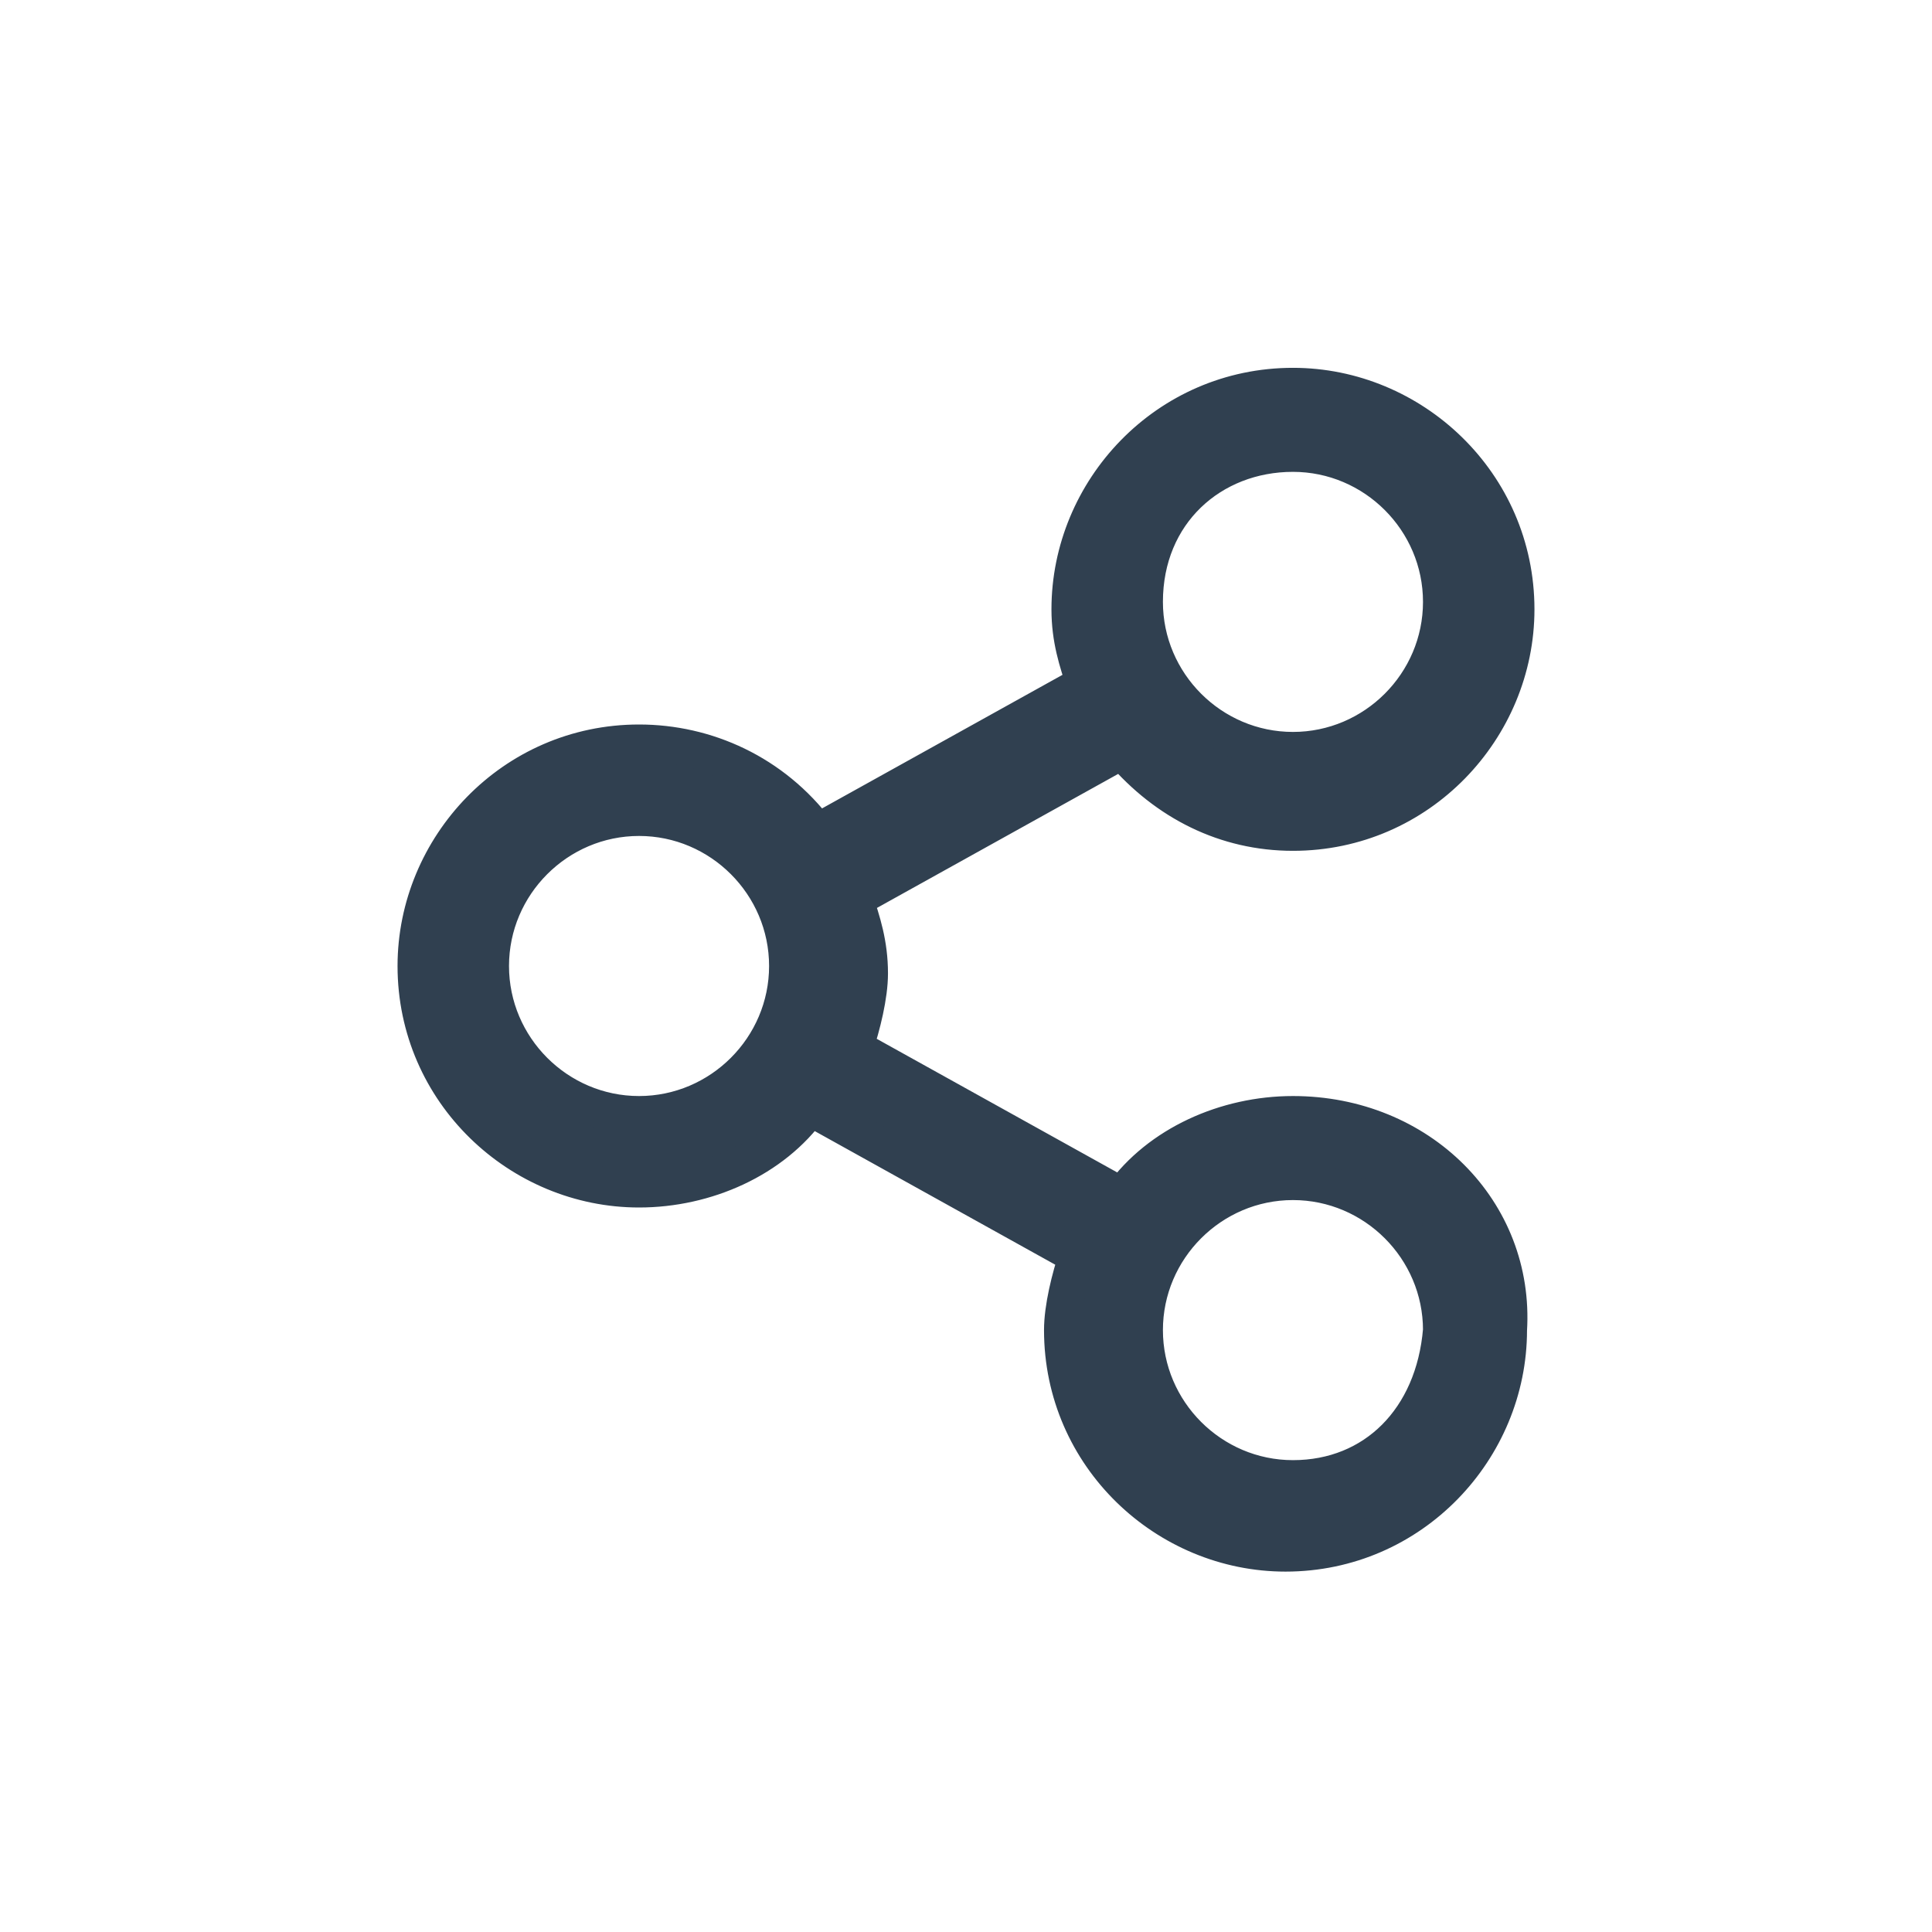 <?xml version="1.0" encoding="utf-8"?>
<!-- Generator: Adobe Illustrator 28.1.0, SVG Export Plug-In . SVG Version: 6.00 Build 0)  -->
<svg version="1.1" id="Layer_1" xmlns="http://www.w3.org/2000/svg" xmlns:xlink="http://www.w3.org/1999/xlink" x="0px" y="0px"
	 viewBox="0 0 26 26" style="enable-background:new 0 0 26 26;" xml:space="preserve">
<style type="text/css">
	.st0{fill:#304050;stroke:#304050;stroke-width:0.5;stroke-miterlimit:10;}
</style>
<path class="st0" d="M17.4,15c-0.9,0-1.8,0.4-2.3,1.1l-3.6-2c0.1-0.3,0.2-0.7,0.2-1c0-0.4-0.1-0.7-0.2-1l3.6-2
	c0.6,0.7,1.4,1.1,2.3,1.1c1.7,0,3-1.4,3-3c0-1.7-1.4-3-3-3c-1.7,0-3,1.4-3,3c0,0.4,0.1,0.7,0.2,1l-3.6,2C10.4,10.4,9.5,10,8.6,10
	c-1.7,0-3,1.4-3,3c0,1.7,1.4,3,3,3c0.9,0,1.8-0.4,2.3-1.1l3.6,2c-0.1,0.3-0.2,0.7-0.2,1c0,1.7,1.4,3,3,3c1.7,0,3-1.4,3-3
	C20.4,16.3,19.1,15,17.4,15z M17.4,6.1c1.1,0,2,0.9,2,2s-0.9,2-2,2s-2-0.9-2-2C15.4,6.9,16.3,6.1,17.4,6.1z M8.6,15
	c-1.1,0-2-0.9-2-2s0.9-2,2-2s2,0.9,2,2S9.7,15,8.6,15z M17.4,19.9c-1.1,0-2-0.9-2-2s0.9-2,2-2s2,0.9,2,2
	C19.3,19.1,18.5,19.9,17.4,19.9z"/>
</svg>
